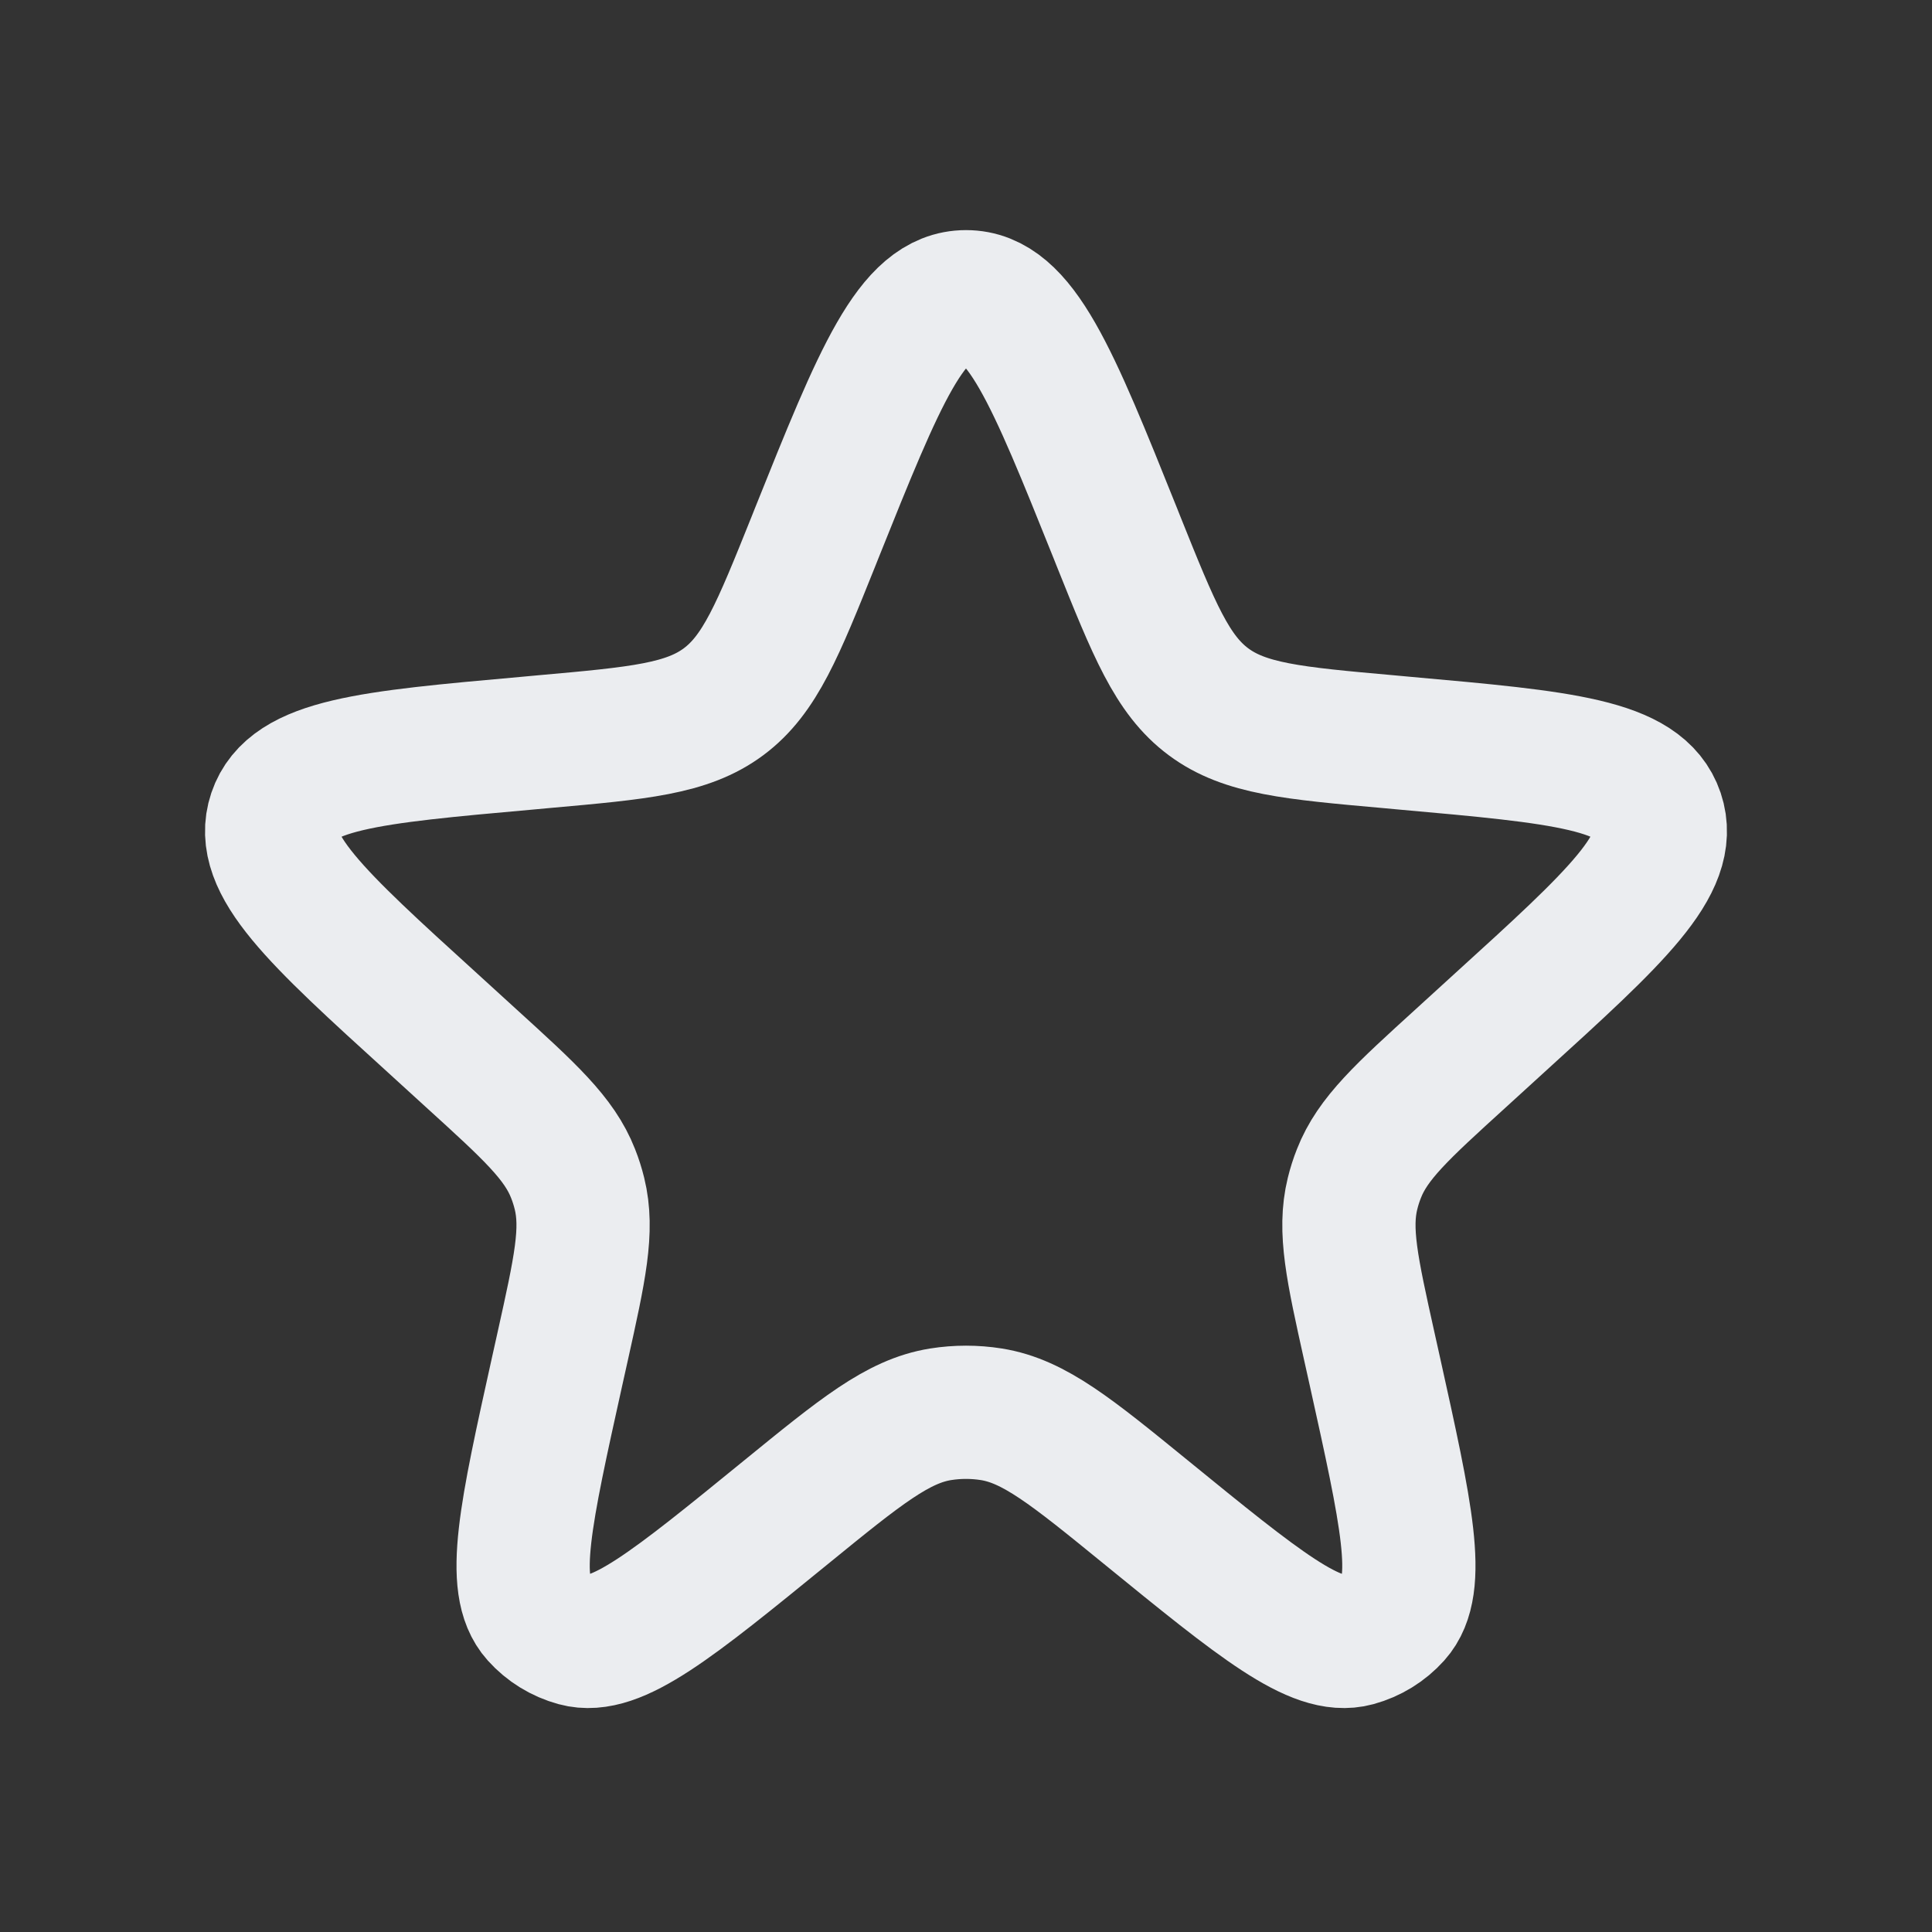 <?xml version="1.0" encoding="UTF-8"?>
<svg xmlns="http://www.w3.org/2000/svg" width="29" height="29" viewBox="0 0 29 29" fill="none">
  <rect x="0" y="0" width="29" height="29" fill="#333333" stroke="none"/>
  <path d="M12.257 8.008C13.207 5.639 13.683 4.454 14.5 4.454C15.317 4.454 15.792 5.639 16.743 8.008L16.787 8.119C17.324 9.457 17.593 10.127 18.14 10.534C18.687 10.94 19.405 11.005 20.842 11.133L21.102 11.157C23.453 11.367 24.628 11.473 24.88 12.22C25.131 12.968 24.259 13.763 22.512 15.351L21.93 15.882C21.046 16.686 20.604 17.088 20.398 17.615C20.359 17.713 20.327 17.814 20.302 17.916C20.167 18.466 20.296 19.049 20.555 20.215L20.636 20.579C21.111 22.723 21.349 23.795 20.934 24.257C20.779 24.43 20.577 24.554 20.353 24.615C19.753 24.779 18.902 24.085 17.2 22.698C16.082 21.787 15.523 21.332 14.881 21.229C14.629 21.189 14.371 21.189 14.119 21.229C13.477 21.332 12.918 21.787 11.8 22.698C10.098 24.085 9.247 24.779 8.647 24.615C8.423 24.554 8.221 24.43 8.066 24.257C7.651 23.795 7.889 22.723 8.364 20.579L8.445 20.215C8.704 19.049 8.833 18.466 8.698 17.916C8.673 17.814 8.641 17.713 8.602 17.615C8.396 17.088 7.954 16.686 7.07 15.882L6.488 15.351C4.741 13.763 3.868 12.968 4.12 12.22C4.372 11.473 5.547 11.367 7.898 11.157L8.158 11.133C9.595 11.005 10.313 10.94 10.86 10.534C11.407 10.127 11.676 9.457 12.213 8.119L12.257 8.008Z" stroke="#EBEDF0" stroke-width="2"></path>
</svg>

